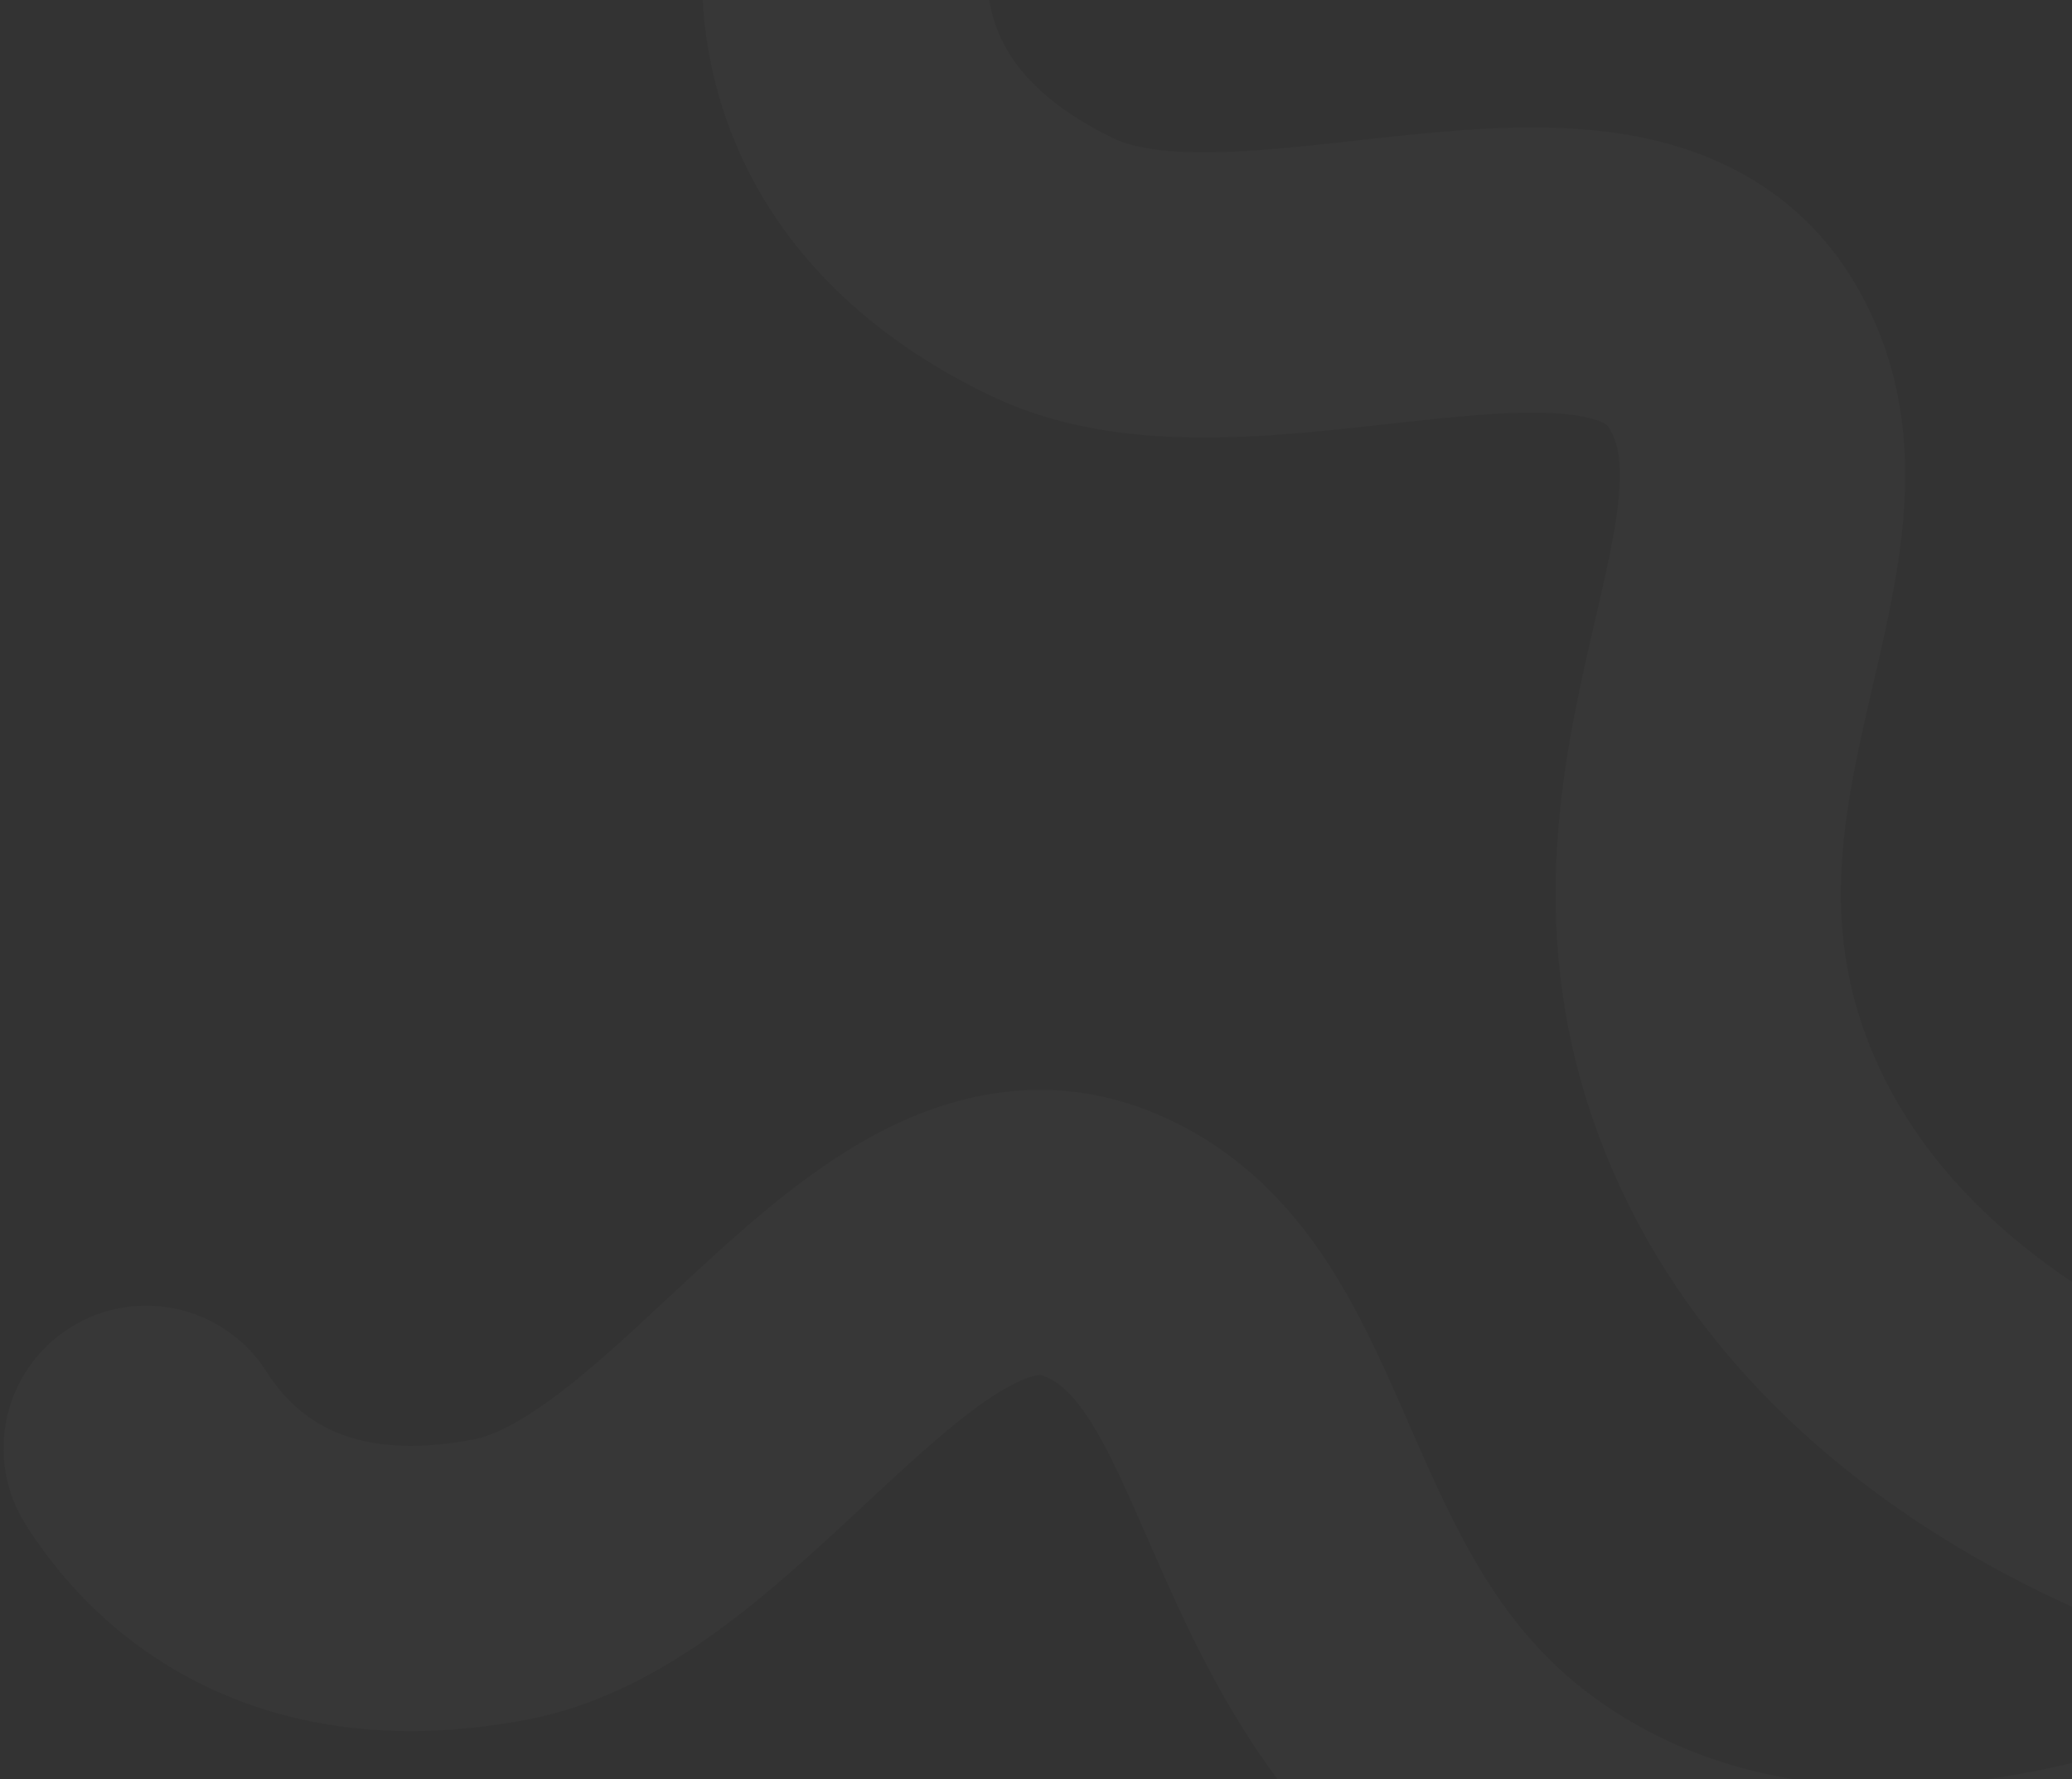 <?xml version="1.0" encoding="UTF-8"?> <svg xmlns="http://www.w3.org/2000/svg" width="581" height="499" viewBox="0 0 581 499" fill="none"><rect x="0" y="0" width="581" height="499" fill="#333333" stroke="none"/> <path d="M7.163 427.54C-4.618 408.852 0.98 384.152 19.668 372.371C38.355 360.589 63.055 366.188 74.837 384.875L7.163 427.54ZM619.598 567.074C623.018 566.406 505.172 609.107 409.258 547.204L452.64 479.988C514.195 519.715 588.407 491.659 604.24 488.562L619.598 567.074ZM409.258 547.204C359.08 514.819 338.225 468.973 323.895 436.298C316.207 418.768 311.347 407.296 305.45 398.159C300.293 390.17 296.395 387.388 292.684 385.946L321.668 311.381C345.943 320.817 361.668 337.739 372.664 354.774C382.919 370.662 390.742 389.535 397.159 404.167C411.039 435.816 424.084 461.558 452.64 479.988L409.258 547.204ZM292.684 385.946C292.609 385.917 291.185 384.631 284.149 388.221C275.91 392.424 265.966 400.398 252.383 412.824C240.302 423.877 224.392 439.405 208.78 451.705C193.006 464.133 172.505 477.535 148.085 482.246L132.93 403.695C138.551 402.61 146.908 398.606 159.271 388.866C171.796 378.997 183.304 367.593 198.383 353.798C211.96 341.377 228.92 326.588 247.791 316.96C267.865 306.718 293.757 300.532 321.668 311.381L292.684 385.946ZM148.085 482.246C109.89 489.615 78.46 484.004 53.773 470.989C29.749 458.324 15.207 440.299 7.163 427.54L74.837 384.875C78.005 389.901 83.175 396.053 91.082 400.221C98.325 404.04 111.042 407.918 132.93 403.695L148.085 482.246Z" fill="white" fill-opacity="0.02"></path> <path d="M622.615 424.291C616.91 421.561 518.742 392.642 485.89 304.881C453.038 217.12 516.929 149.533 485.001 98.673C453.072 47.812 350.112 101.437 294.984 74.882C239.856 48.328 235.461 6.962 237.077 -14" stroke="white" stroke-opacity="0.02" stroke-width="80" stroke-linecap="round"></path> </svg> 